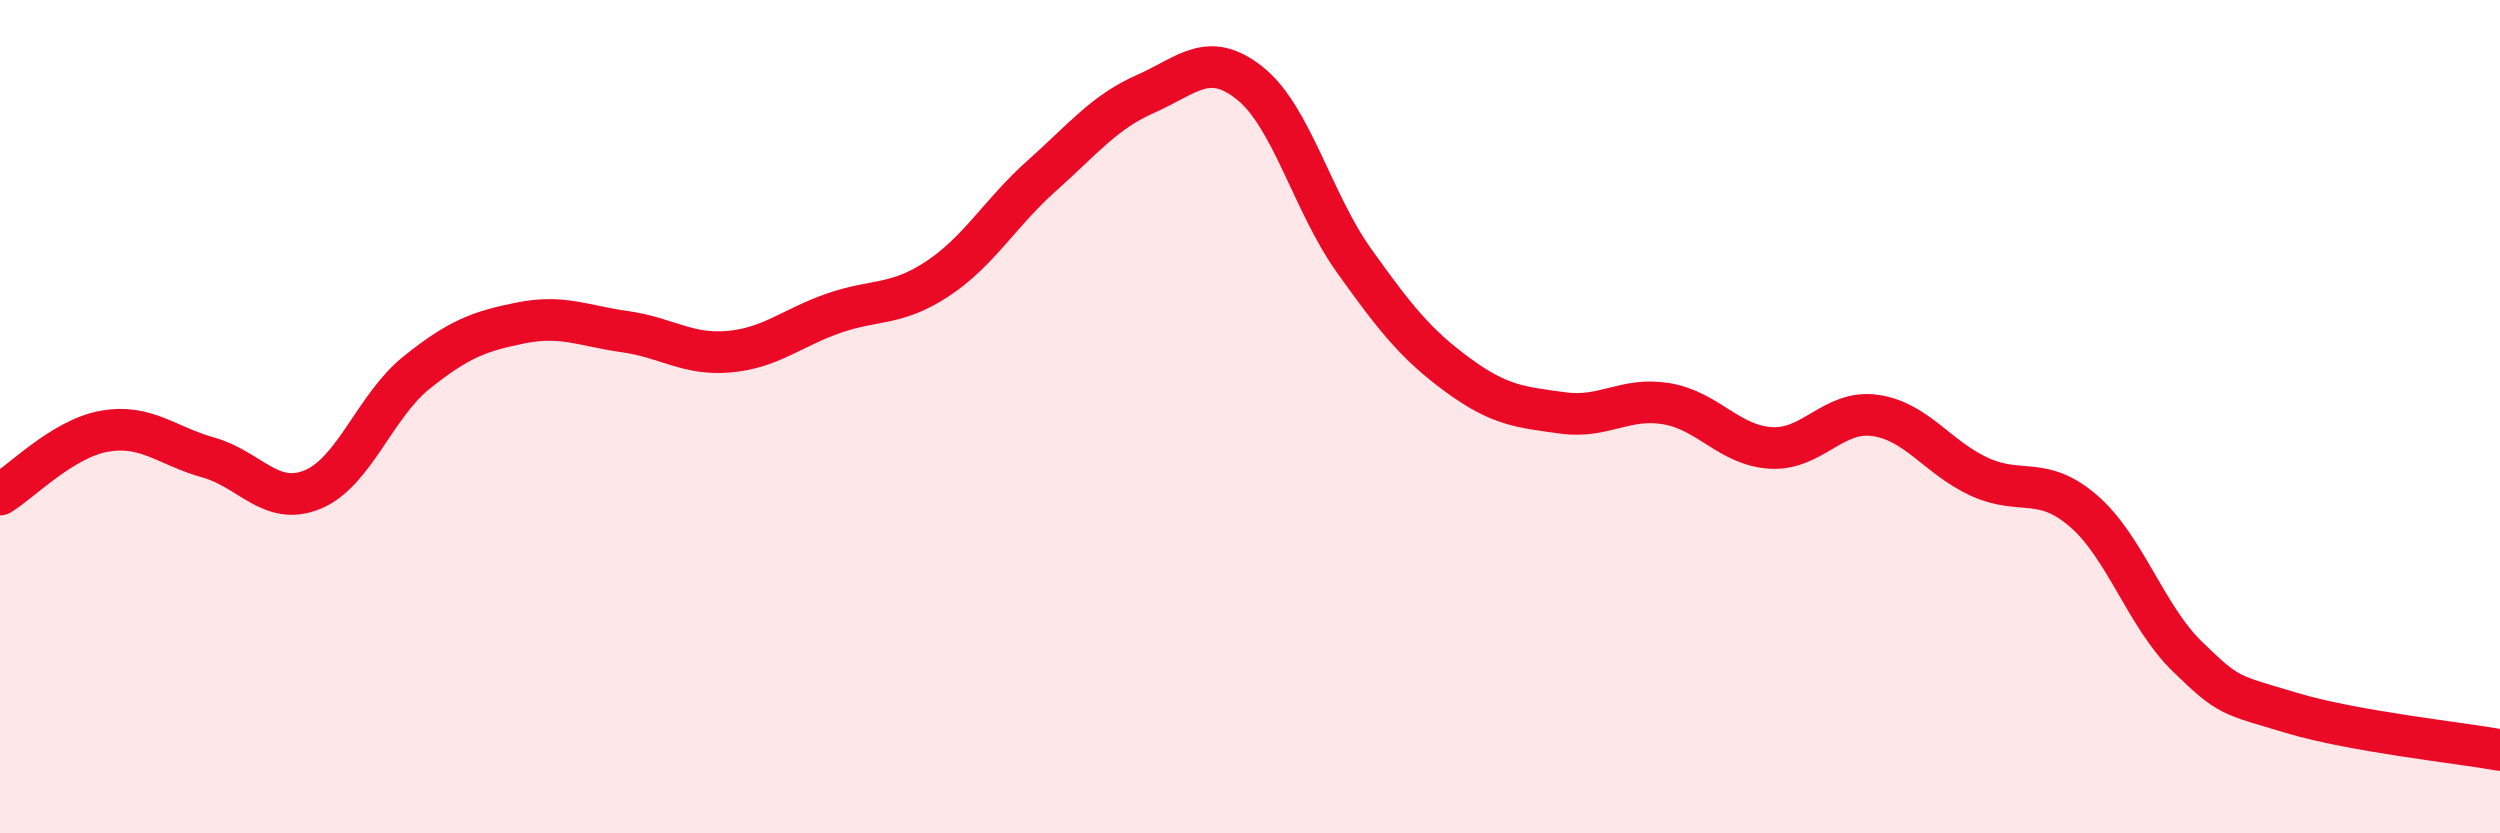 
    <svg width="60" height="20" viewBox="0 0 60 20" xmlns="http://www.w3.org/2000/svg">
      <path
        d="M 0,11.87 C 0.5,11.57 1.5,10.53 2.5,10.35 C 3.5,10.17 4,10.7 5,10.98 C 6,11.26 6.5,12.16 7.5,11.75 C 8.5,11.34 9,9.74 10,8.94 C 11,8.14 11.5,7.95 12.5,7.75 C 13.5,7.55 14,7.82 15,7.96 C 16,8.1 16.5,8.53 17.5,8.44 C 18.5,8.35 19,7.87 20,7.52 C 21,7.17 21.5,7.35 22.5,6.69 C 23.5,6.03 24,5.11 25,4.22 C 26,3.33 26.5,2.69 27.5,2.25 C 28.5,1.81 29,1.2 30,2 C 31,2.8 31.5,4.86 32.5,6.26 C 33.5,7.66 34,8.28 35,9.01 C 36,9.74 36.5,9.77 37.5,9.91 C 38.5,10.05 39,9.52 40,9.69 C 41,9.86 41.5,10.69 42.5,10.75 C 43.5,10.81 44,9.83 45,9.97 C 46,10.11 46.5,10.98 47.5,11.44 C 48.5,11.9 49,11.4 50,12.26 C 51,13.12 51.5,14.79 52.5,15.76 C 53.5,16.73 53.5,16.66 55,17.11 C 56.5,17.56 59,17.82 60,18L60 20L0 20Z"
        fill="#EB0A25"
        opacity="0.1"
        stroke-linecap="round"
        stroke-linejoin="round"
      />
      <path
        d="M 0,11.87 C 0.5,11.57 1.5,10.53 2.5,10.35 C 3.5,10.17 4,10.7 5,10.98 C 6,11.26 6.5,12.16 7.5,11.75 C 8.5,11.34 9,9.74 10,8.94 C 11,8.14 11.5,7.95 12.5,7.75 C 13.5,7.55 14,7.82 15,7.96 C 16,8.1 16.5,8.53 17.5,8.44 C 18.5,8.35 19,7.87 20,7.52 C 21,7.17 21.5,7.35 22.5,6.69 C 23.5,6.03 24,5.11 25,4.22 C 26,3.33 26.5,2.69 27.5,2.25 C 28.5,1.81 29,1.2 30,2 C 31,2.8 31.5,4.86 32.5,6.26 C 33.5,7.66 34,8.28 35,9.01 C 36,9.74 36.5,9.77 37.5,9.91 C 38.5,10.05 39,9.52 40,9.69 C 41,9.86 41.5,10.69 42.5,10.75 C 43.5,10.81 44,9.83 45,9.97 C 46,10.11 46.5,10.98 47.5,11.44 C 48.5,11.9 49,11.4 50,12.26 C 51,13.12 51.5,14.79 52.5,15.76 C 53.5,16.73 53.5,16.66 55,17.11 C 56.5,17.56 59,17.82 60,18"
        stroke="#EB0A25"
        stroke-width="1"
        fill="none"
        stroke-linecap="round"
        stroke-linejoin="round"
      />
    </svg>
  